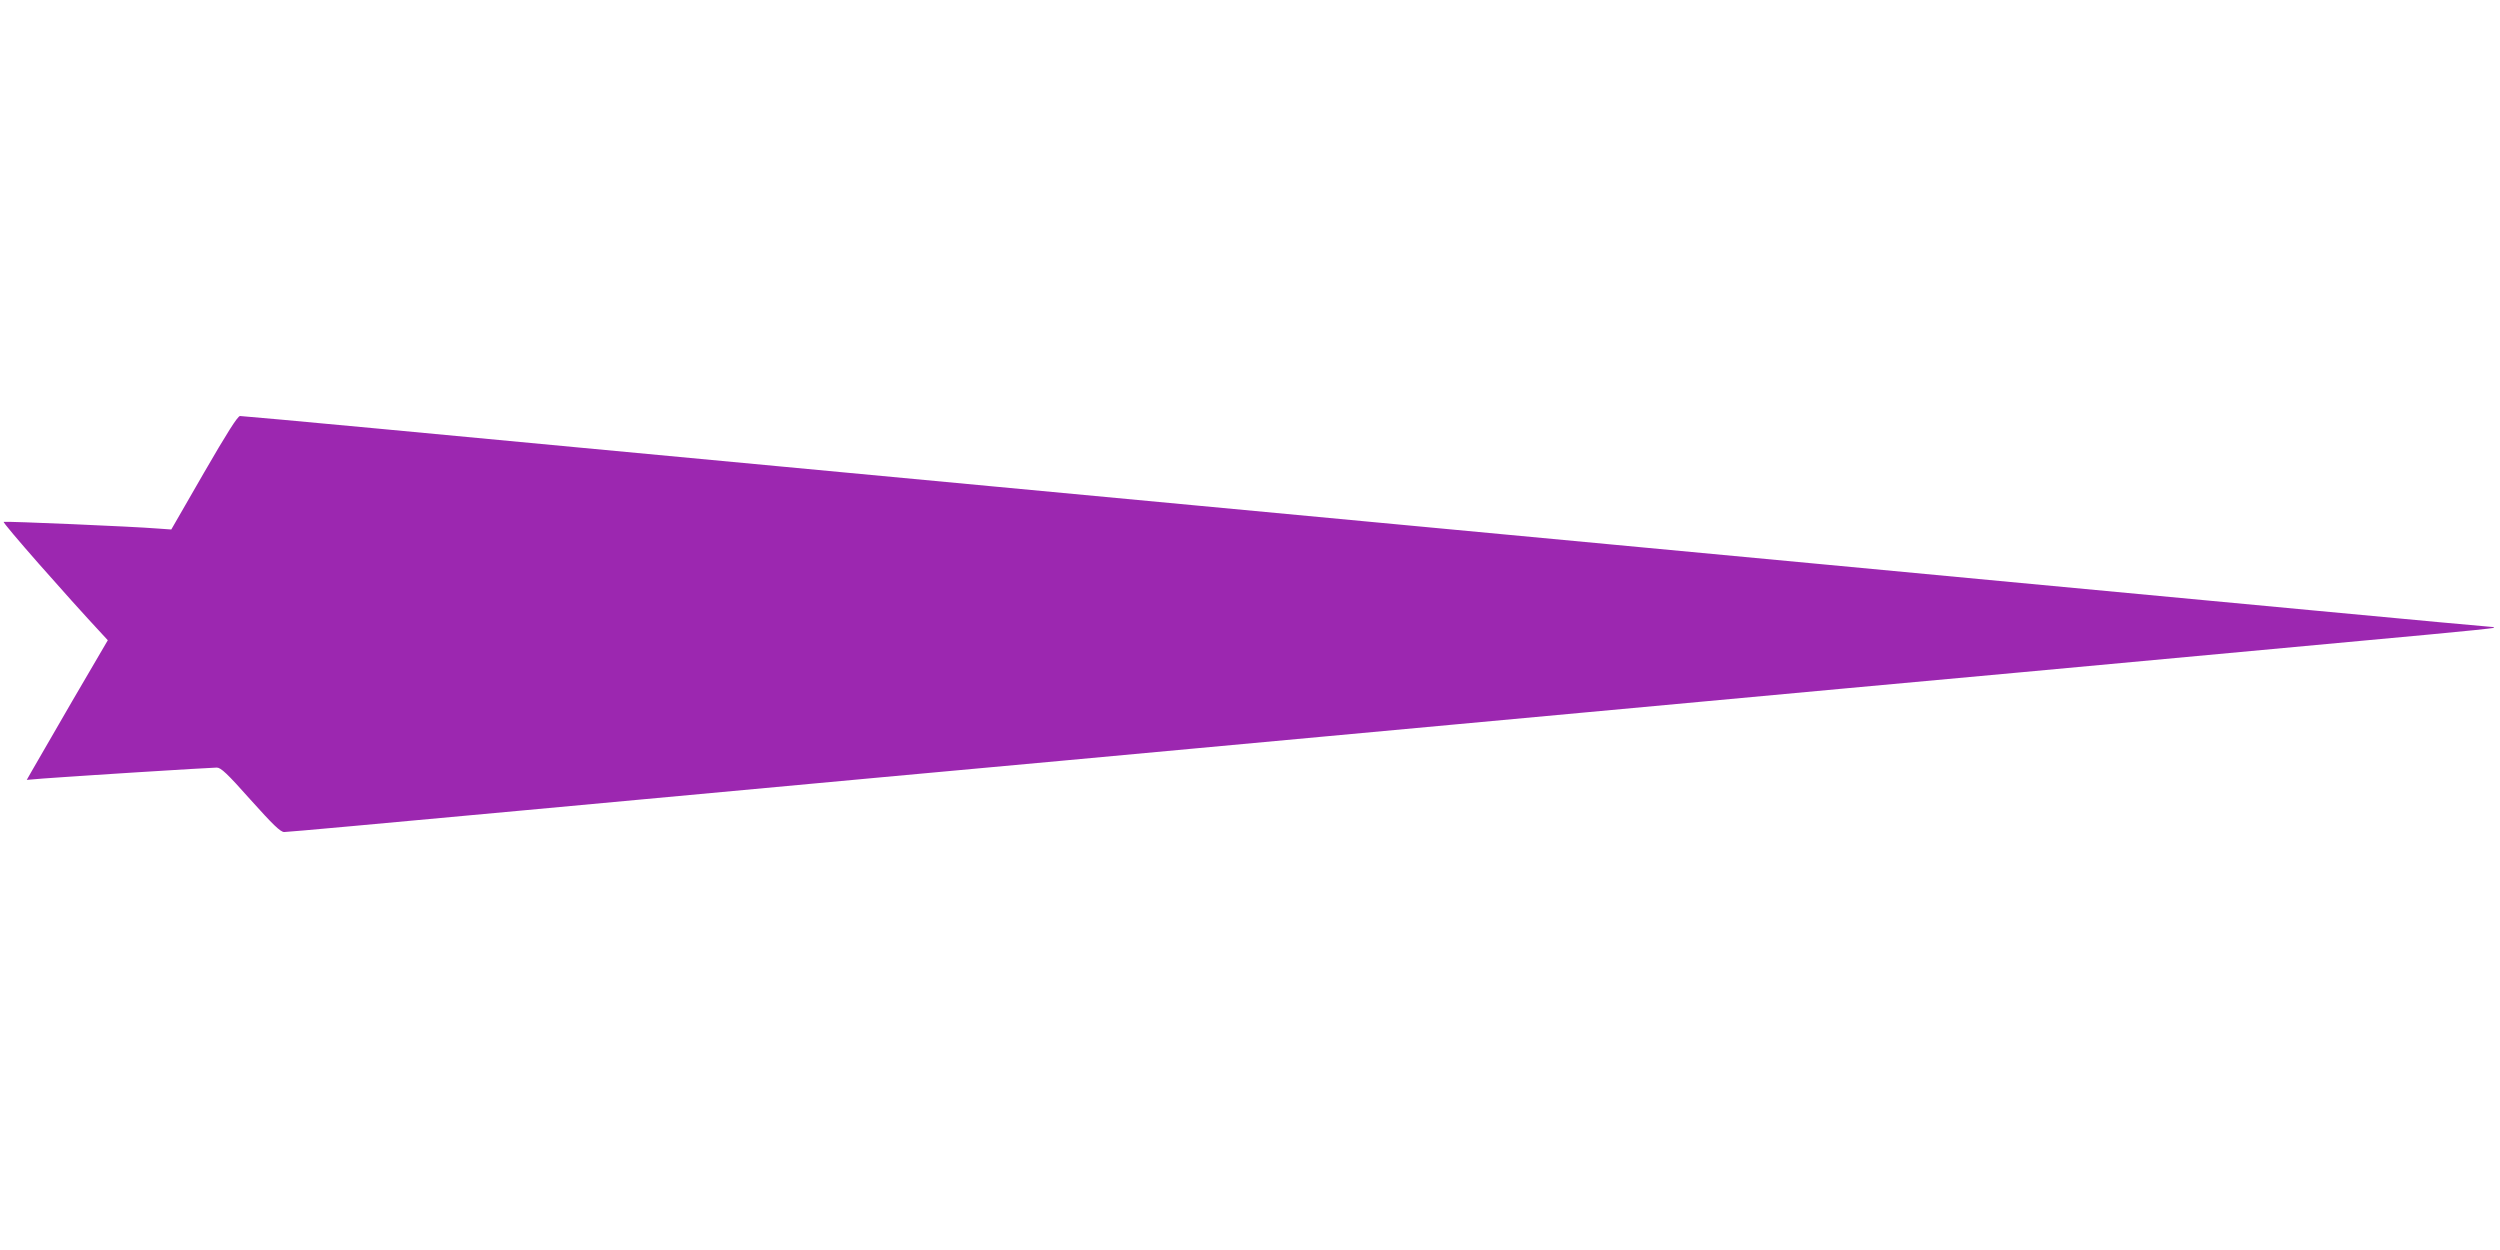 <?xml version="1.0" standalone="no"?>
<!DOCTYPE svg PUBLIC "-//W3C//DTD SVG 20010904//EN"
 "http://www.w3.org/TR/2001/REC-SVG-20010904/DTD/svg10.dtd">
<svg version="1.0" xmlns="http://www.w3.org/2000/svg"
 width="1280pt" height="640pt" viewBox="0 0 1280 640"
 preserveAspectRatio="xMidYMid meet">
<g transform="translate(0,640) scale(0.1,-0.1)"
fill="#9c27b0" stroke="none">
<path d="M1044 3979 l-167 -290 -71 5 c-121 10 -775 38 -787 34 -9 -3 319
-376 508 -579 l25 -27 -183 -313 c-100 -173 -193 -334 -207 -358 l-25 -44 84
7 c124 10 858 56 889 56 21 0 54 -31 173 -165 114 -127 153 -165 172 -165 20
0 512 45 1215 110 104 10 1016 94 1850 171 452 41 1437 132 1620 149 58 5 350
32 650 60 300 28 592 55 650 60 58 5 350 32 650 60 300 28 592 55 650 60 183
17 1168 108 1620 149 786 73 1739 161 2075 192 181 17 332 32 334 35 2 2 -2 4
-10 4 -8 0 -421 38 -919 85 -498 47 -1193 112 -1545 145 -352 33 -782 74 -955
90 -173 16 -652 61 -1065 100 -412 39 -892 84 -1065 100 -173 16 -652 61
-1065 100 -412 39 -892 84 -1065 100 -173 16 -652 61 -1065 100 -412 39 -892
84 -1065 100 -173 16 -628 59 -1009 95 -382 36 -703 65 -712 65 -12 0 -67 -87
-185 -291z"/>
</g>
</svg>
